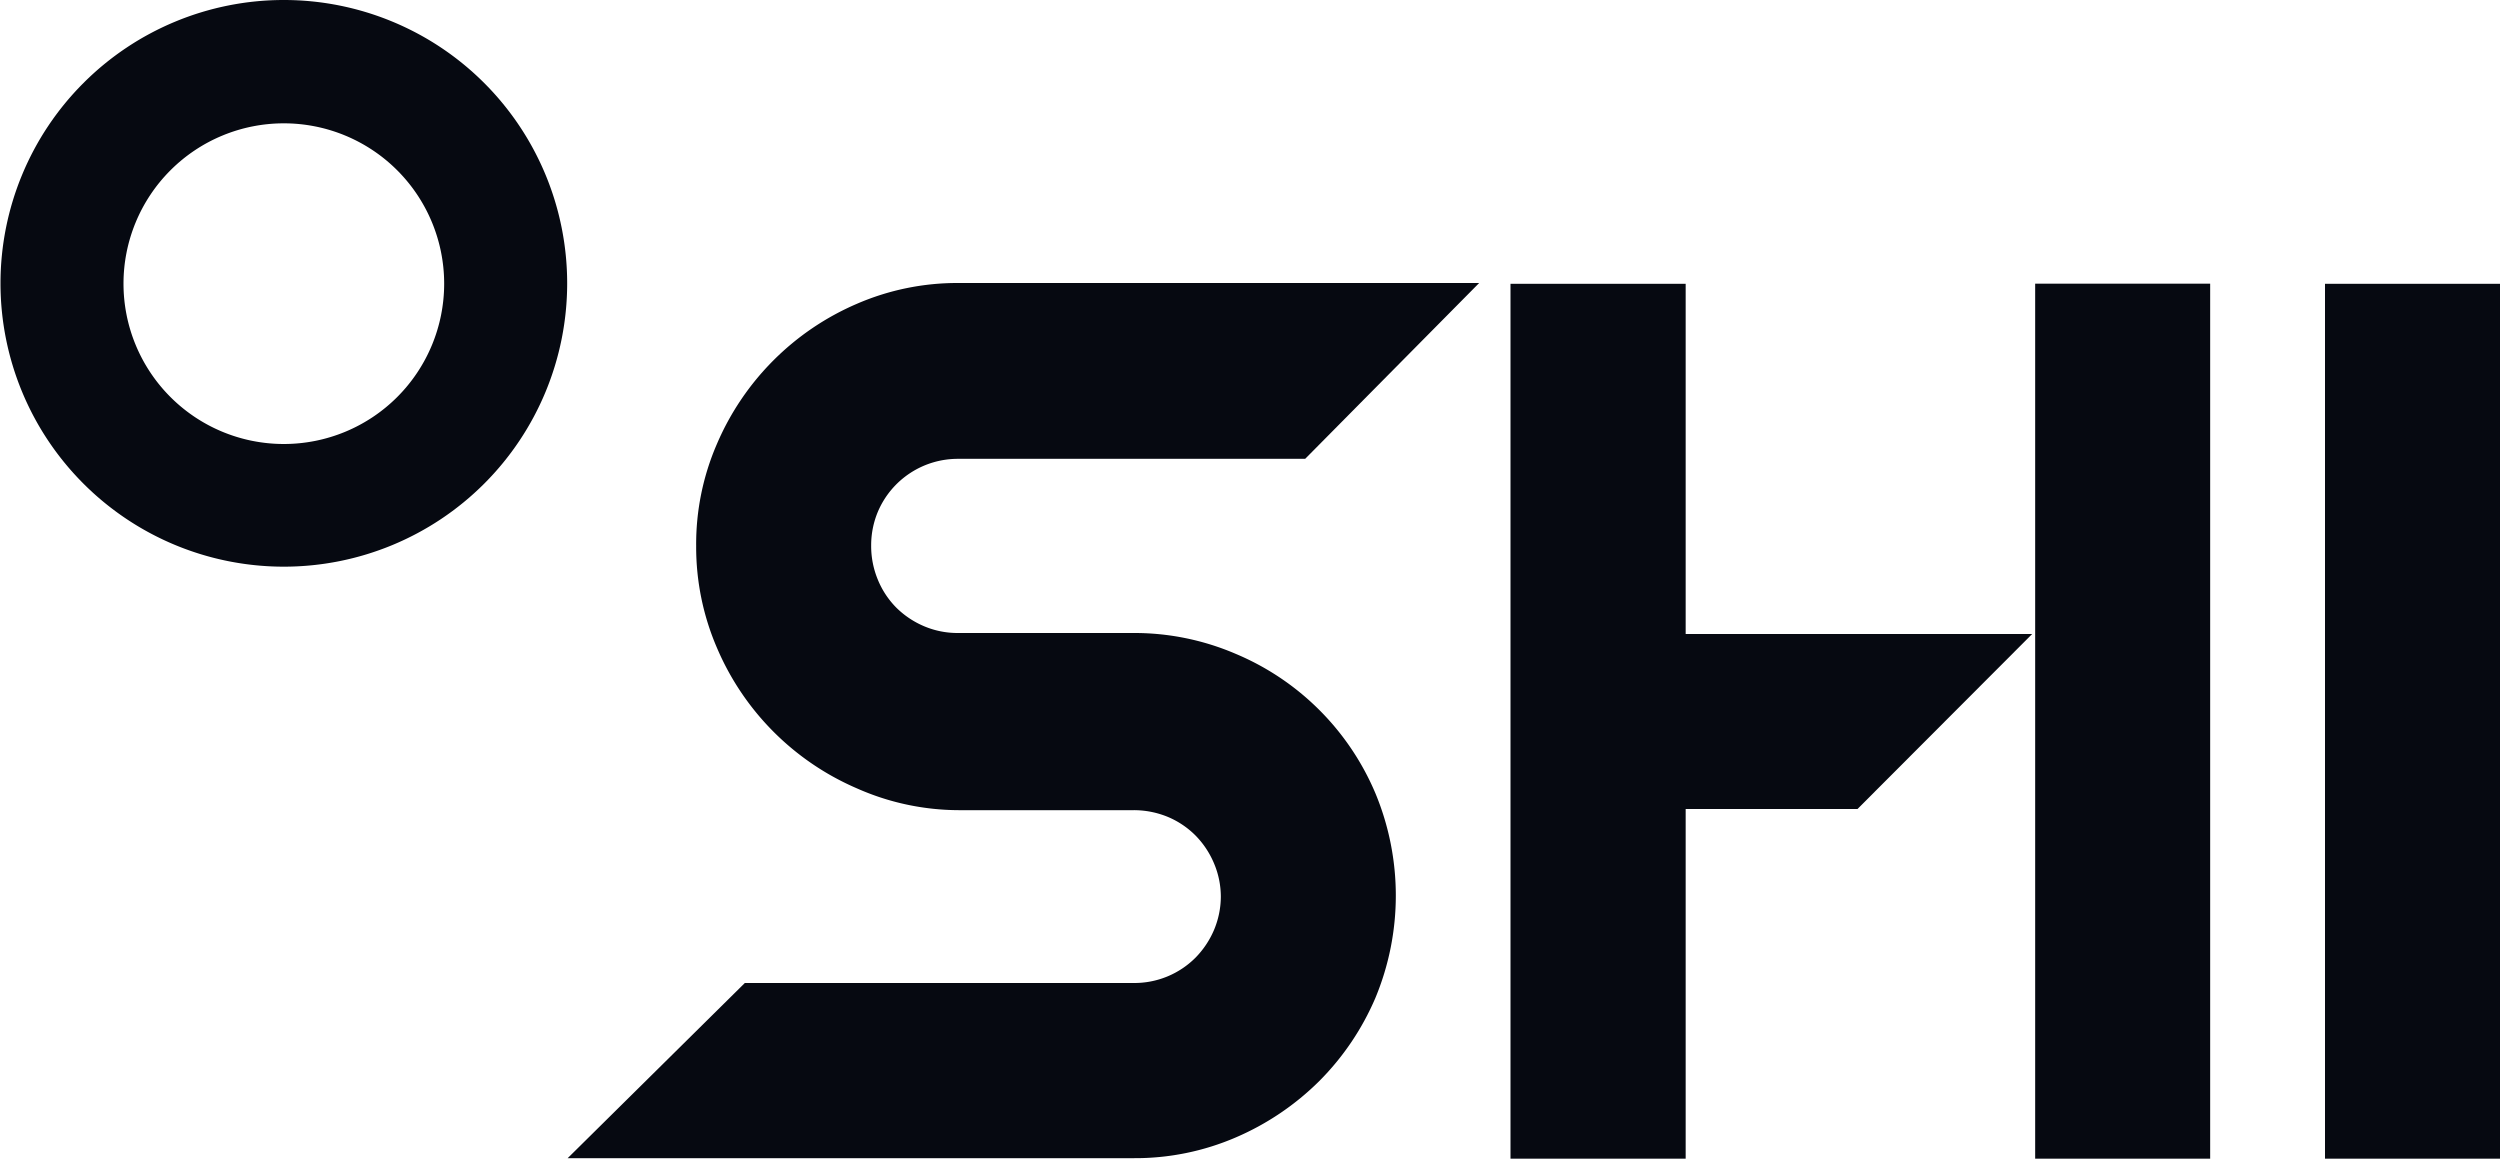  <svg
      fill='none'
      xmlns='http://www.w3.org/2000/svg'
      viewBox='0 0 150 69.53'
    >
      <defs>
        <linearGradient
          id='linear-gradient'
          x1='93.71'
          y1='67.2'
          x2='71.31'
          y2='35.21'
          gradientUnits='userSpaceOnUse'
        >
          <stop offset='0' stopColor='#060911' />
          <stop offset='0.5' stopColor='#060911' />
          <stop offset='1' stopColor='#060911' />
        </linearGradient>
      </defs>
      <g id='Layer_1' data-name='Layer 1'>
        <path
          fill='#060911'
          d='M216.59,105.29h-10.5V52.8h10.5Z'
          transform='translate(-66.59 -35.77)'
        />
        <path
          fill='#060911'
          d='M83.62,35.77a17,17,0,1,0,17,17A17,17,0,0,0,83.62,35.77Zm0,26.64a9.62,9.62,0,1,1,9.62-9.62A9.62,9.62,0,0,1,83.62,62.41Z'
          transform='translate(-66.59 -35.77)'
        />
        <polygon
          fill='#060911'
          points='101.14 38.04 101.14 17.03 90.63 17.03 90.63 69.52 101.14 69.52 101.14 48.54 111.45 48.54 121.93 38.04 101.14 38.04'
        />
        <path
          fill='#060911'
          d='M108.36,68.53a15.1,15.1,0,0,1,1.24-6.11A16,16,0,0,1,118,54a15.16,15.16,0,0,1,6.12-1.25h31.22L144.9,63.3H124.1a5.21,5.21,0,0,0-4.84,3.18,5.2,5.2,0,0,0-.4,2,5.27,5.27,0,0,0,.4,2.07,5.14,5.14,0,0,0,1.12,1.69,5.3,5.3,0,0,0,1.67,1.11,5.13,5.13,0,0,0,2,.4h10.5A15.4,15.4,0,0,1,140.73,75a15.69,15.69,0,0,1,8.39,8.38,16,16,0,0,1,0,12.25,15.91,15.91,0,0,1-3.37,5,16.14,16.14,0,0,1-5,3.38,15.24,15.24,0,0,1-6.13,1.25H100.65l10.63-10.51H134.6a5.18,5.18,0,0,0,3.72-1.52,5.37,5.37,0,0,0,1.11-1.66,5.21,5.21,0,0,0,.41-2,5.14,5.14,0,0,0-.41-2,5.3,5.3,0,0,0-1.11-1.67,5.16,5.16,0,0,0-1.67-1.12,5.35,5.35,0,0,0-2.05-.4H124.1A15.15,15.15,0,0,1,118,83.07a16,16,0,0,1-8.38-8.4A15.28,15.28,0,0,1,108.36,68.53Z'
          transform='translate(-66.59 -35.77)'
        />
        <path
          fill='#060911'
          d='M199.2,105.29H188.7V52.79h10.5Z'
          transform='translate(-66.59 -35.77)'
        />
      </g>
      <g id='Layer_2' data-name='Layer 2'>
        <path
          fill='#060911'
          d='M216.79,95.44'
          transform='translate(-66.59 -35.77)'
        />
      </g>
    </svg>